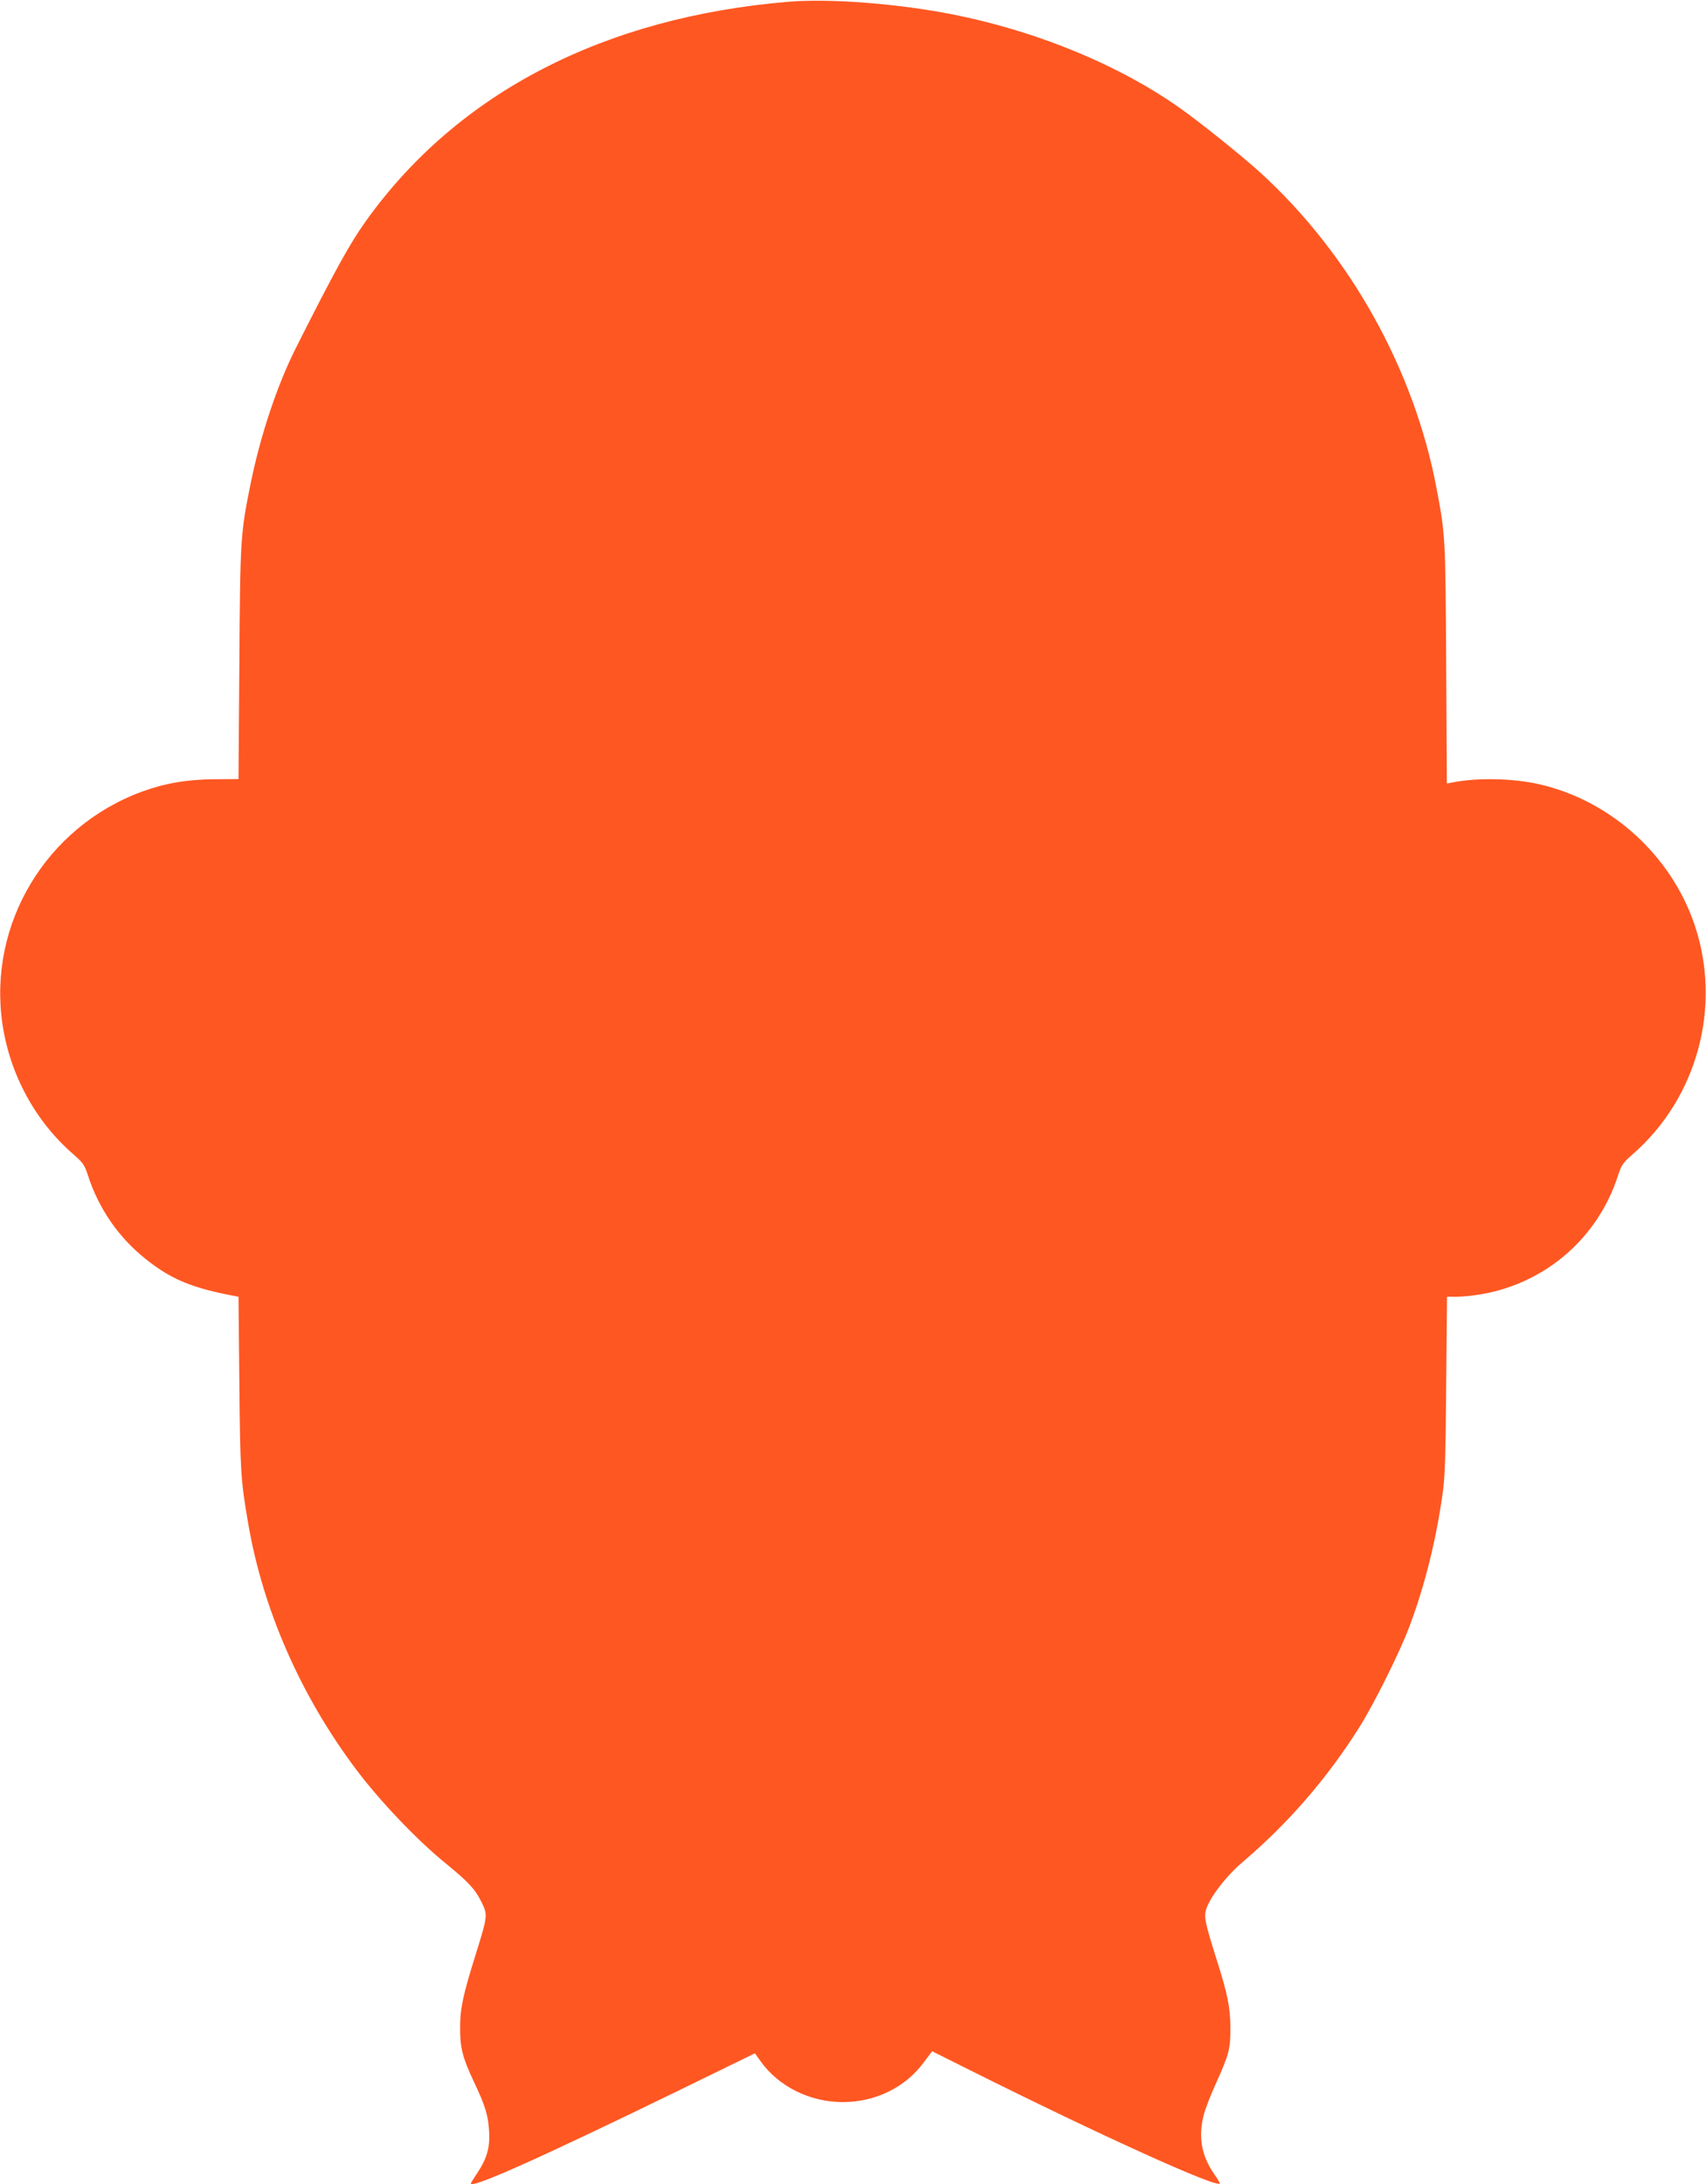 <?xml version="1.0" standalone="no"?>
<!DOCTYPE svg PUBLIC "-//W3C//DTD SVG 20010904//EN"
 "http://www.w3.org/TR/2001/REC-SVG-20010904/DTD/svg10.dtd">
<svg version="1.0" xmlns="http://www.w3.org/2000/svg"
 width="1000pt" height="1280pt" viewBox="0 0 1000 1280"
 preserveAspectRatio="xMidYMid meet">
<g transform="translate(0,1280) scale(0.1,-0.1)"
fill="#ff5722" stroke="none">
<path d="M4625 12790 c-1085 -90 -1943 -534 -2480 -1285 -95 -133 -180 -287
-411 -745 -110 -219 -207 -511 -264 -790 -61 -299 -62 -326 -67 -1061 l-5
-675 -141 -1 c-161 -1 -293 -24 -426 -73 -561 -207 -902 -775 -817 -1360 44
-298 193 -572 417 -766 55 -48 65 -62 84 -121 62 -194 180 -366 339 -492 149
-119 272 -170 523 -217 l21 -4 5 -507 c5 -518 8 -568 52 -823 87 -507 310
-1013 636 -1445 138 -183 356 -412 524 -548 132 -108 170 -149 207 -224 38
-77 37 -81 -36 -315 -73 -233 -90 -314 -89 -428 0 -112 15 -171 79 -307 69
-145 85 -199 91 -293 6 -98 -13 -162 -73 -251 -19 -28 -34 -53 -34 -56 0 -32
399 146 1200 536 l465 227 35 -49 c105 -146 288 -237 480 -237 191 0 367 86
475 233 l49 65 226 -113 c764 -382 1460 -697 1460 -661 0 4 -15 29 -34 56 -74
107 -93 219 -60 345 8 33 41 119 74 190 74 165 83 198 82 320 0 119 -16 198
-82 405 -64 203 -73 243 -61 286 19 69 118 199 214 280 270 230 497 492 687
794 86 138 233 433 290 583 91 241 157 506 196 782 14 97 18 221 21 638 l5
517 58 0 c31 0 97 7 145 15 378 66 684 333 800 698 19 59 29 73 84 121 380
330 526 868 364 1346 -139 410 -493 729 -912 824 -154 35 -366 39 -508 10
l-32 -6 -4 703 c-4 745 -5 756 -57 1030 -132 696 -508 1369 -1032 1847 -104
95 -359 300 -478 383 -382 269 -908 476 -1433 564 -305 51 -639 72 -852 55z"/>
</g>
</svg>

